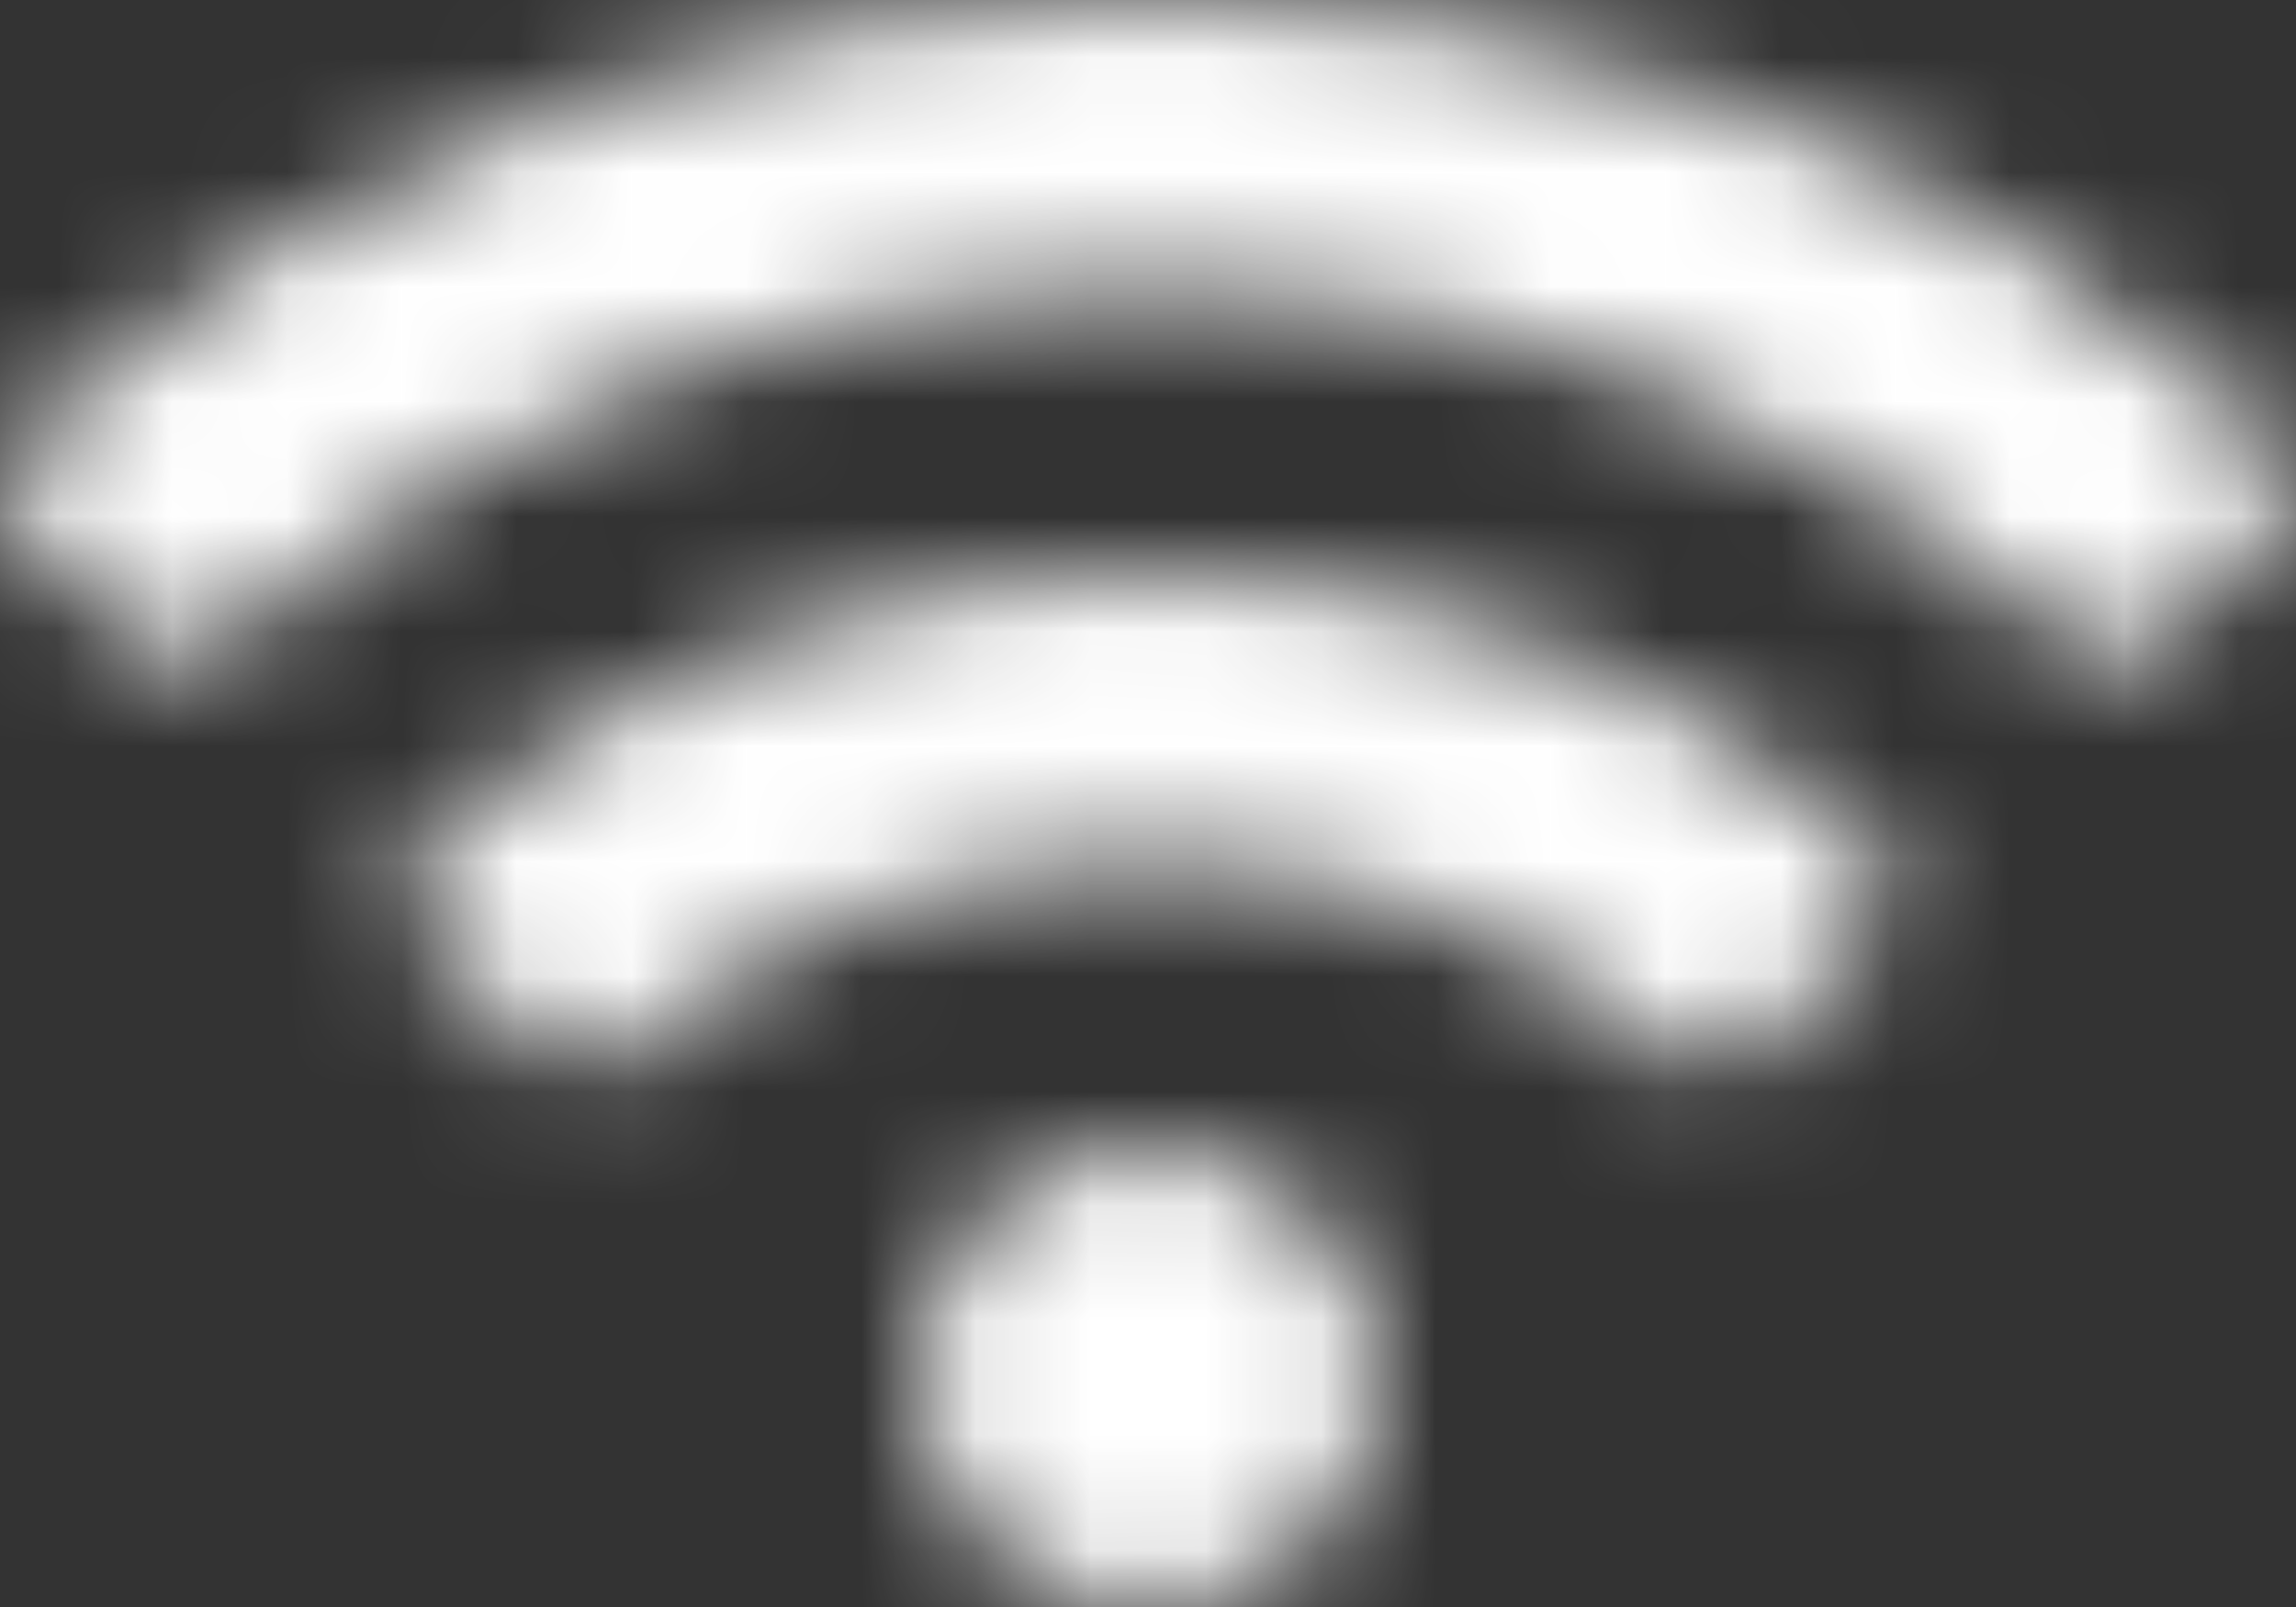 <?xml version="1.0" encoding="UTF-8"?>
<svg width="20px" height="14px" viewBox="0 0 20 14" version="1.1" xmlns="http://www.w3.org/2000/svg" xmlns:xlink="http://www.w3.org/1999/xlink">
    <rect x="0" y="0" width="20" height="14" fill="#333333" stroke="none"/>
    <!-- Generator: Sketch 58 (84663) - https://sketch.com -->
    <title>wifi</title>
    <desc>Created with Sketch.</desc>
    <defs>
        <path d="M19.841,3.84 C14.304,-1.281 5.693,-1.279 0.159,3.84 C-0.049,4.032 -0.053,4.358 0.148,4.558 L1.218,5.62 C1.41,5.81 1.719,5.814 1.918,5.632 C6.478,1.454 13.521,1.453 18.082,5.632 C18.282,5.814 18.59,5.81 18.782,5.62 L19.852,4.558 C20.053,4.358 20.049,4.032 19.841,3.84 Z M10,10 C8.895,10 8,10.895 8,12 C8,13.105 8.895,14 10,14 C11.105,14 12,13.105 12,12 C12,10.895 11.105,10 10,10 Z M16.333,7.388 C12.732,4.202 7.264,4.206 3.667,7.388 C3.451,7.578 3.444,7.909 3.649,8.111 L4.725,9.173 C4.912,9.358 5.214,9.371 5.414,9.198 C8.037,6.931 11.968,6.936 14.586,9.198 C14.785,9.371 15.087,9.359 15.275,9.173 L16.351,8.111 C16.556,7.909 16.549,7.578 16.333,7.388 L16.333,7.388 Z" id="path-1"></path>
    </defs>
    <g id="Page-1" stroke="none" stroke-width="1" fill="none" fill-rule="evenodd">
        <g id="Ferienhaeuser_Typ_A_02" transform="translate(-1269, -1656)">
            <g id="wifi" transform="translate(1269, 1656)">
                <mask id="mask-2" fill="white">
                    <use xlink:href="#path-1"></use>
                </mask>
                <g fill-rule="nonzero"></g>
                <g id="🎨-color" mask="url(#mask-2)" fill="#FFFFFF">
                    <g transform="translate(-2, -5)" id="🎨-Color">
                        <rect x="0" y="0" width="24" height="24"></rect>
                    </g>
                </g>
            </g>
        </g>
    </g>
</svg>